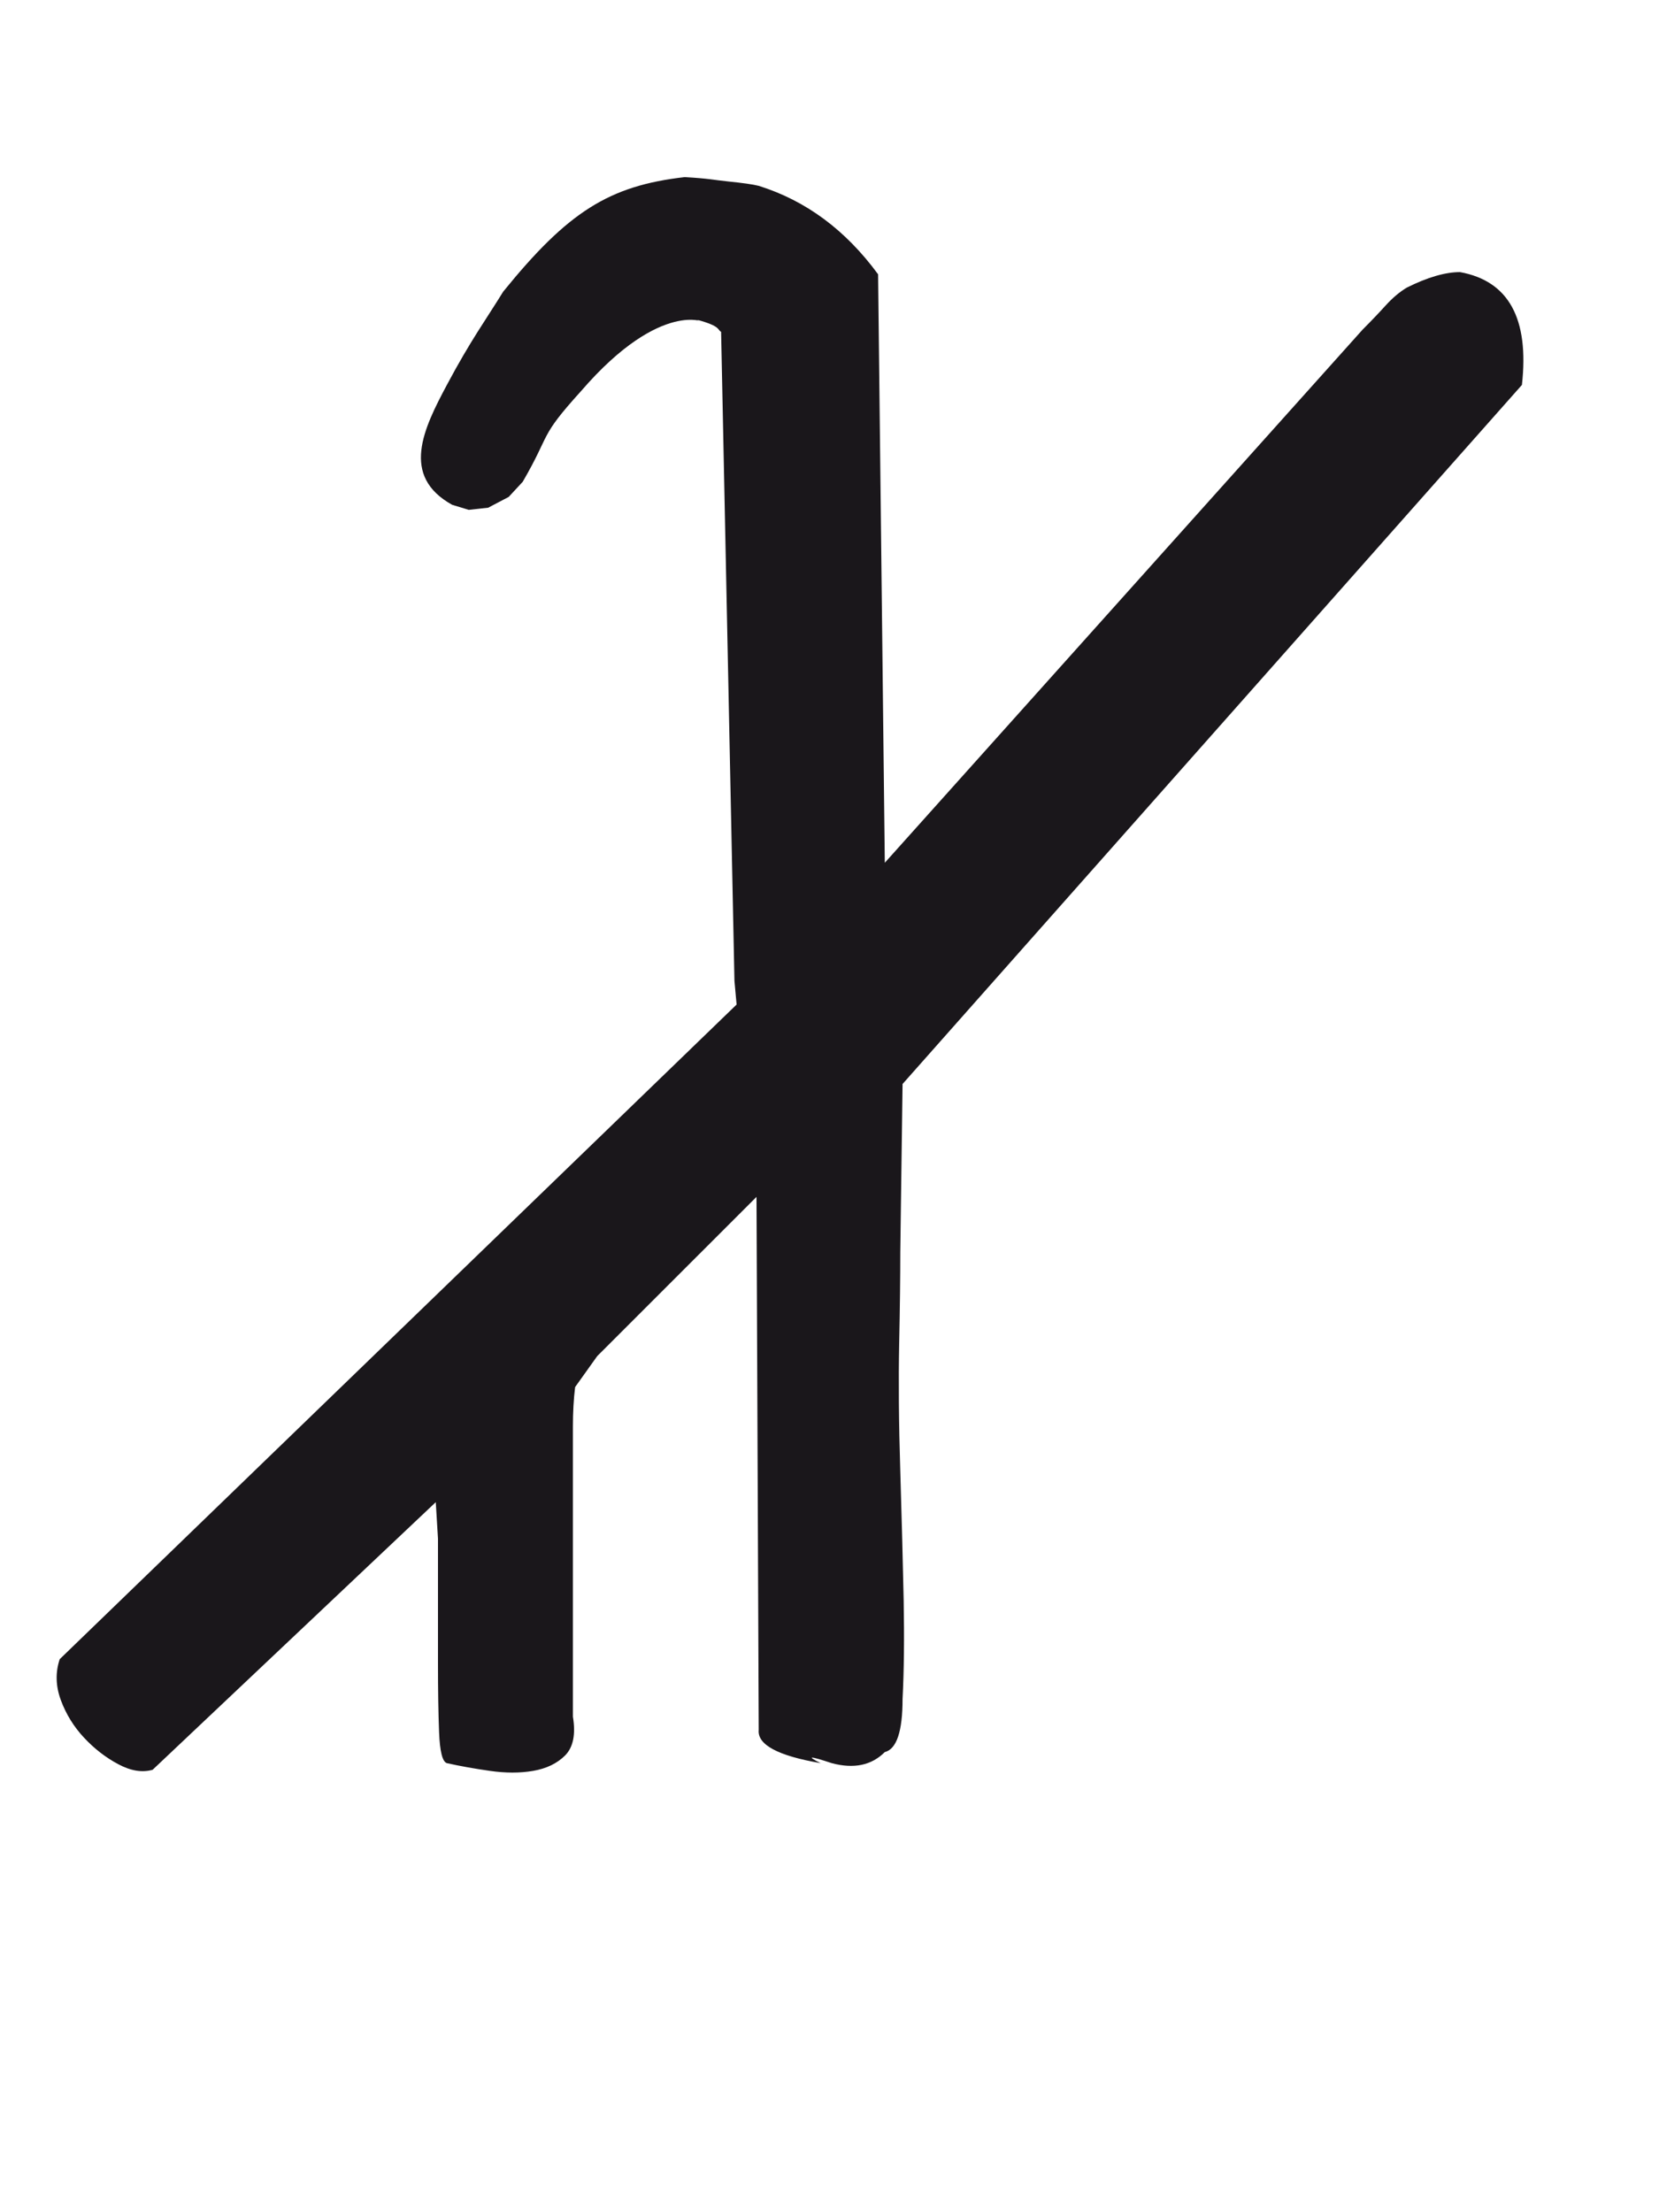 <?xml version="1.0" encoding="utf-8"?>
<!-- Generator: Adobe Illustrator 13.0.1, SVG Export Plug-In . SVG Version: 6.00 Build 14948)  -->
<!DOCTYPE svg PUBLIC "-//W3C//DTD SVG 1.1//EN" "http://www.w3.org/Graphics/SVG/1.1/DTD/svg11.dtd">
<svg version="1.1" id="Capa_1" xmlns="http://www.w3.org/2000/svg" xmlns:xlink="http://www.w3.org/1999/xlink" x="0px" y="0px"
	 width="24px" height="32px" viewBox="0 0 24 32" enable-background="new 0 0 24 32" xml:space="preserve">
<title>Iacute</title>
<path fill="#1A171B" d="M10.625,14.188L10.432,4.8c-0.057-0.029,0.003-0.08-0.349-0.175c0.17,0.087-0.49-0.343-1.677,1.032
	C7.788,6.339,7.979,6.25,7.562,6.969L7.359,7.188L7.062,7.344L6.781,7.375c0,0-0.239-0.073-0.24-0.073
	c-0.75-0.417-0.415-1.1-0.073-1.74c0.341-0.64,0.562-0.938,0.812-1.344c0.937-1.155,1.531-1.531,2.625-1.656
	c0.363,0.021,0.408,0.04,0.622,0.062s0.363,0.042,0.448,0.064c0.683,0.213,1.259,0.64,1.728,1.28L12.8,12.48l6.912-7.712
	c0.128-0.128,0.24-0.246,0.336-0.352c0.097-0.106,0.197-0.192,0.304-0.256c0.299-0.149,0.555-0.224,0.769-0.224
	c0.704,0.128,1.003,0.672,0.896,1.632L13.057,15.68l-0.033,2.431c0,0.363-0.005,0.807-0.016,1.328
	c-0.01,0.523-0.006,1.137,0.016,1.84c0.021,0.705,0.038,1.328,0.049,1.873c0.01,0.543,0.005,1.019-0.016,1.424
	c0,0.469-0.086,0.725-0.257,0.768c-0.192,0.192-0.448,0.246-0.768,0.16c-0.32-0.106-0.374-0.106-0.16,0
	c-0.619-0.106-0.917-0.267-0.896-0.48l-0.032-7.711L8.64,19.616l-0.32,0.448c-0.021,0.17-0.032,0.362-0.032,0.576v4.191
	c0.042,0.256,0.005,0.442-0.112,0.561c-0.117,0.117-0.272,0.191-0.464,0.224s-0.4,0.032-0.624,0s-0.432-0.069-0.624-0.112
	c-0.064-0.021-0.101-0.17-0.112-0.447s-0.016-0.608-0.016-0.992v-1.809c0,0-0.011-0.176-0.032-0.527L2.208,25.6
	c-0.149,0.043-0.314,0.017-0.496-0.08c-0.181-0.096-0.347-0.224-0.496-0.384c-0.149-0.159-0.261-0.341-0.336-0.544
	S0.8,24.191,0.864,24l9.792-9.469L10.625,14.188z"/>
</svg>

